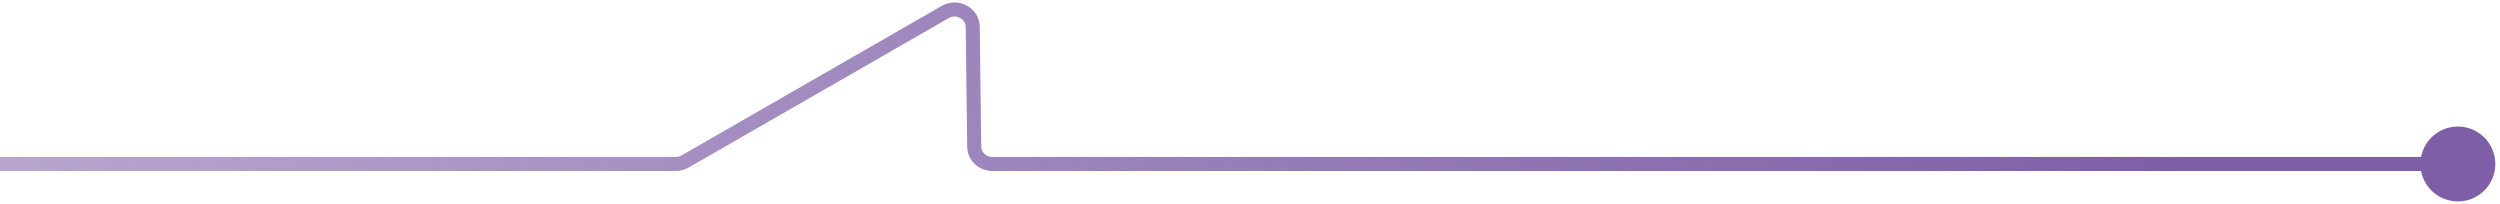 <svg width="356" height="29" viewBox="0 0 356 29" fill="none" xmlns="http://www.w3.org/2000/svg">
<path d="M-178.333 23.352C-178.333 26.297 -175.946 28.685 -173 28.685C-170.054 28.685 -167.667 26.297 -167.667 23.352C-167.667 20.406 -170.054 18.018 -173 18.018C-175.946 18.018 -178.333 20.406 -178.333 23.352ZM97.546 23.002L97.048 22.135L97.047 22.136L97.546 23.002ZM134.603 1.706L134.105 0.839L134.105 0.839L134.603 1.706ZM138.514 3.822L139.514 3.809L139.514 3.808L138.514 3.822ZM138.726 20.887L139.726 20.876V20.875L138.726 20.887ZM344.667 23.352C344.667 26.297 347.054 28.685 350 28.685C352.945 28.685 355.333 26.297 355.333 23.352C355.333 20.406 352.945 18.018 350 18.018C347.054 18.018 344.667 20.406 344.667 23.352ZM-173 24.352H96.222V22.352H-173V24.352ZM96.222 24.352C96.856 24.352 97.49 24.189 98.045 23.869L97.047 22.136C96.806 22.275 96.518 22.352 96.222 22.352V24.352ZM98.044 23.869L135.101 2.573L134.105 0.839L97.048 22.135L98.044 23.869ZM135.101 2.574C136.204 1.941 137.499 2.732 137.514 3.835L139.514 3.808C139.477 1.06 136.427 -0.493 134.105 0.839L135.101 2.574ZM137.514 3.834L137.726 20.9L139.726 20.875L139.514 3.809L137.514 3.834ZM137.726 20.899C137.748 22.848 139.383 24.352 141.313 24.352V22.352C140.408 22.352 139.735 21.66 139.726 20.876L137.726 20.899ZM141.313 24.352H350V22.352H141.313V24.352Z" fill="url(#paint0_linear_802_3307)"/>
<defs>
<linearGradient id="paint0_linear_802_3307" x1="308.76" y1="-6.538" x2="-138.468" y2="39.594" gradientUnits="userSpaceOnUse">
<stop stop-color="#7E5FA7"/>
<stop offset="1" stop-color="#7E5FA7" stop-opacity="0.36"/>
</linearGradient>
</defs>
</svg>
